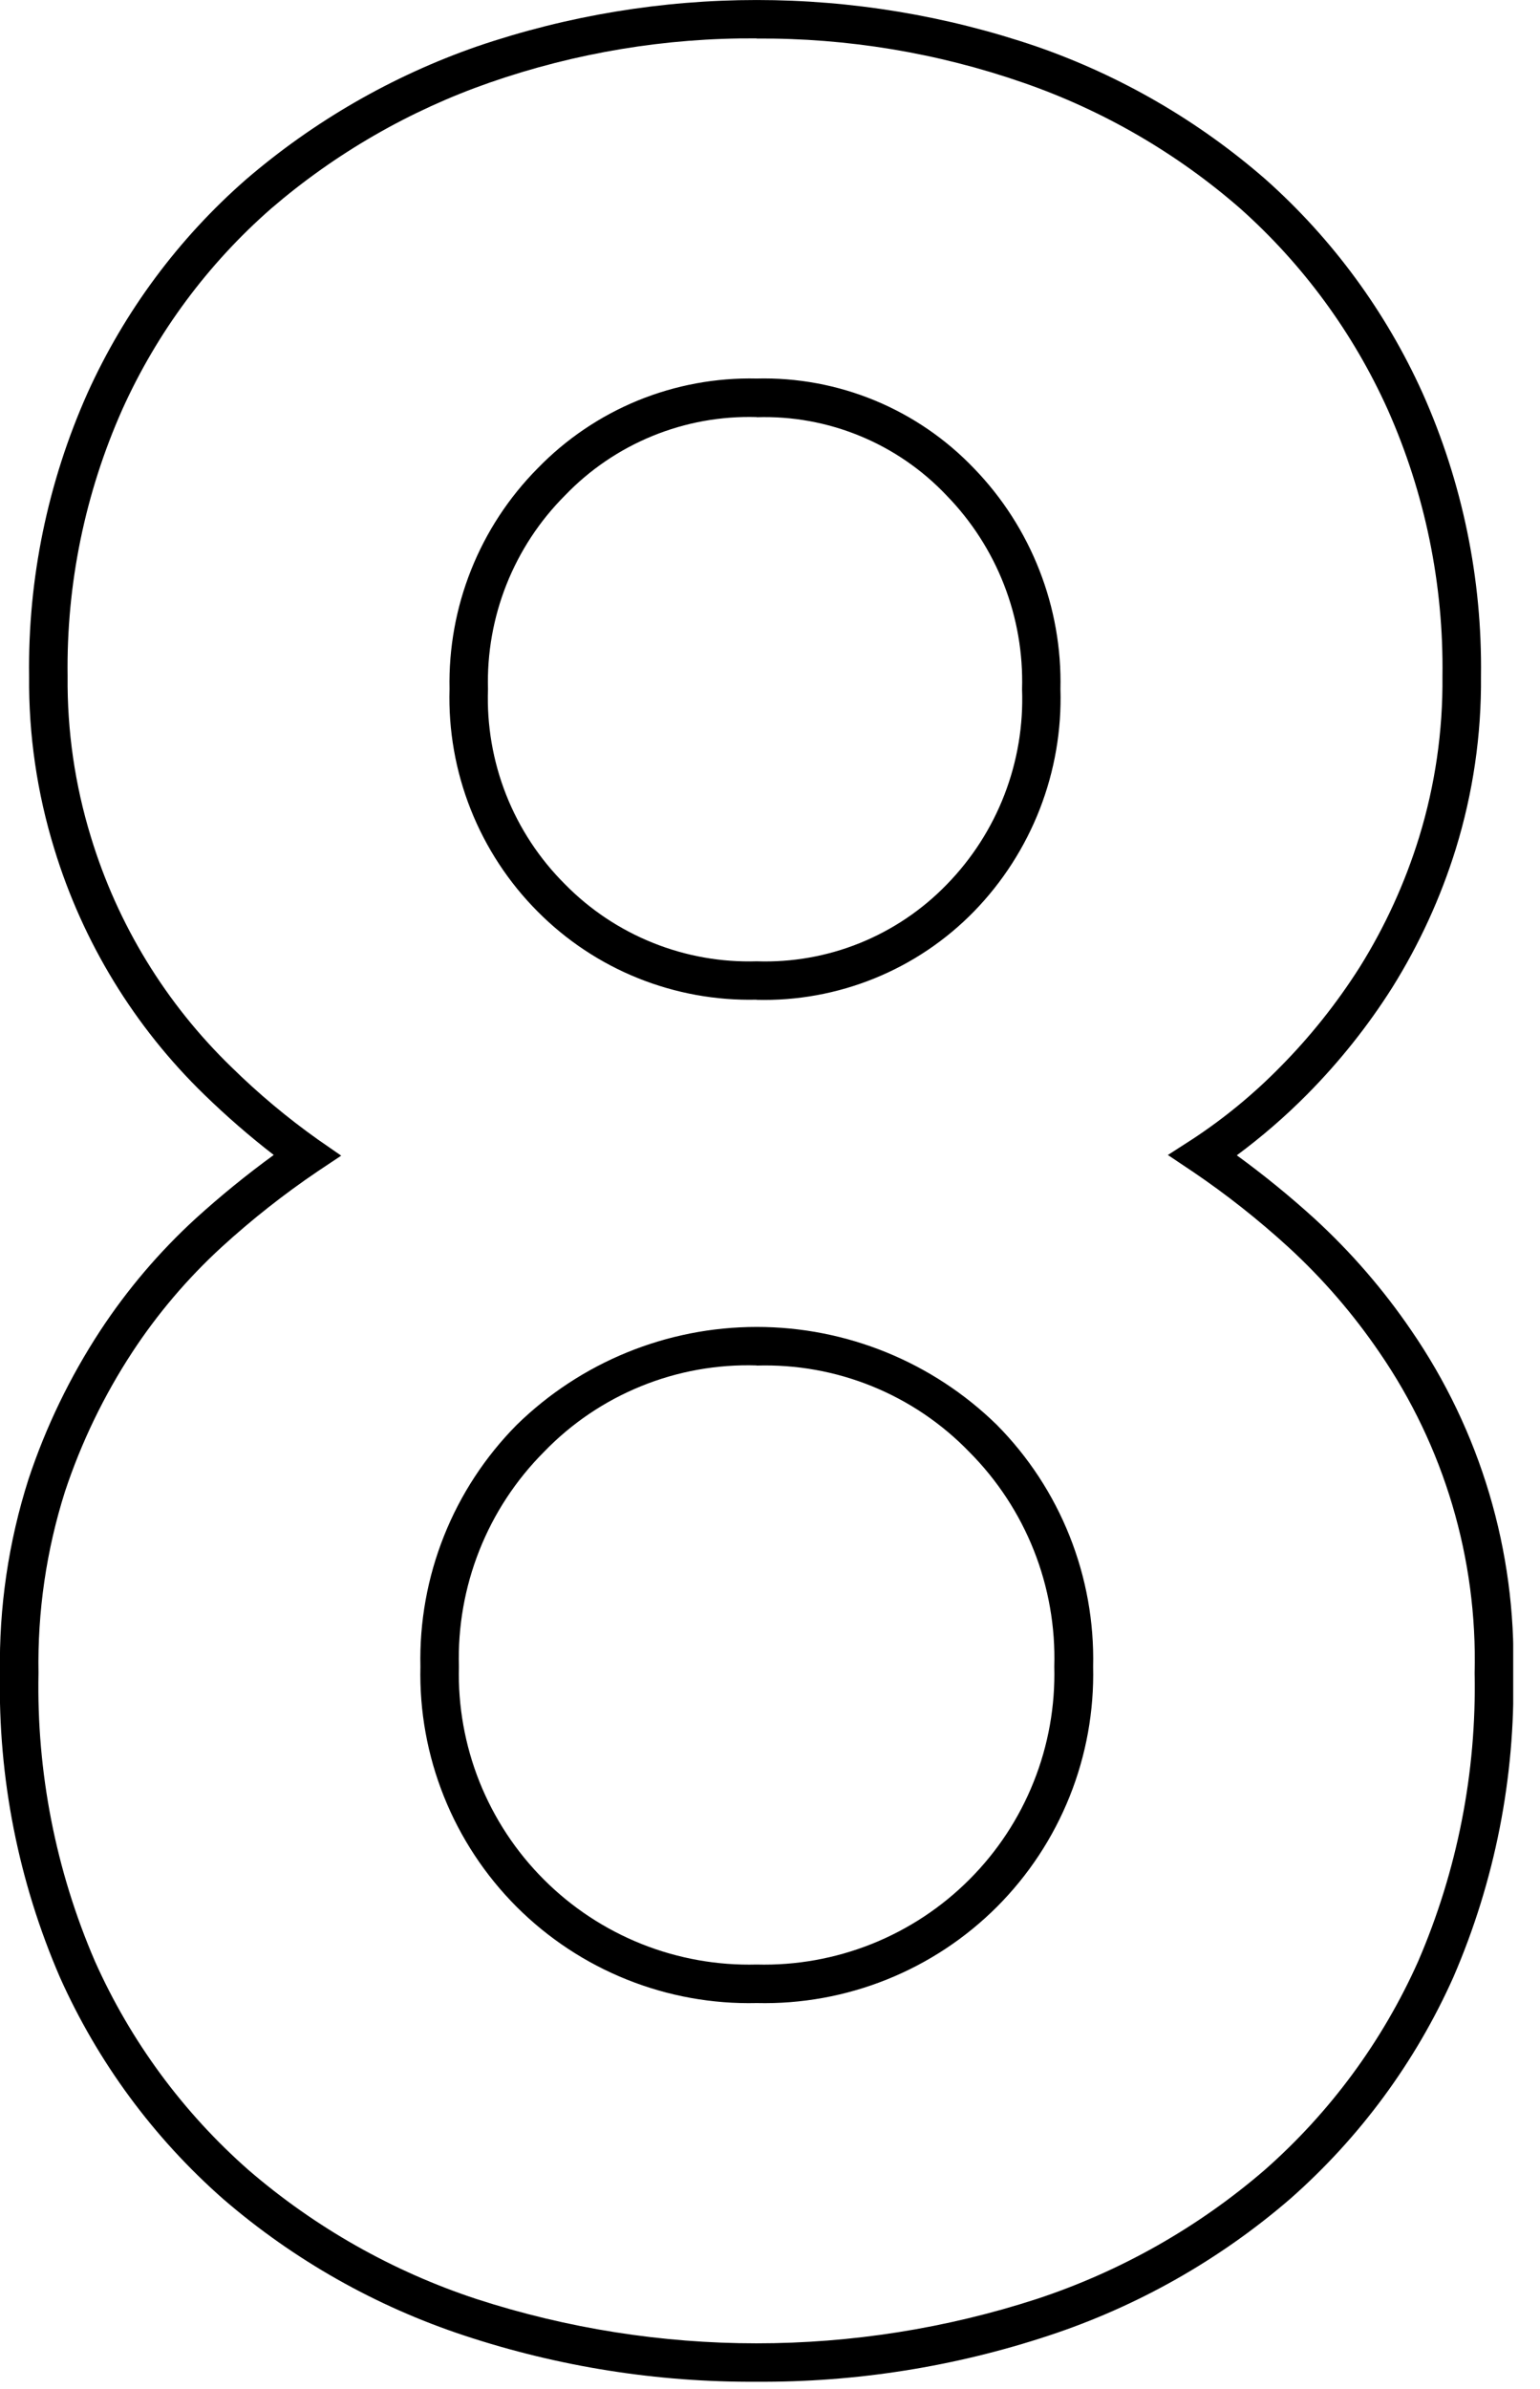 <svg width="40" height="62" viewBox="0 0 40 62" fill="none" xmlns="http://www.w3.org/2000/svg">
<g clip-path="url(#clip0_2_18)">
<path d="M19.652 61.812C17.072 61.828 14.507 61.422 12.058 60.612C9.759 59.854 7.632 58.651 5.799 57.071C3.988 55.479 2.54 53.516 1.556 51.315C0.478 48.826 -0.053 46.134 -0.001 43.422C-0.029 41.715 0.221 40.015 0.74 38.389C1.191 37.029 1.818 35.734 2.603 34.535C3.305 33.467 4.136 32.49 5.078 31.627C5.725 31.04 6.403 30.488 7.11 29.974C6.481 29.488 5.88 28.966 5.31 28.412C3.491 26.649 2.149 24.453 1.41 22.03C0.963 20.58 0.742 19.069 0.756 17.552C0.722 15.021 1.24 12.514 2.272 10.203C3.232 8.081 4.636 6.19 6.389 4.658C8.155 3.141 10.19 1.97 12.389 1.205C17.099 -0.401 22.209 -0.401 26.919 1.205C29.109 1.964 31.132 3.138 32.879 4.661C34.61 6.202 35.997 8.091 36.951 10.203C37.983 12.514 38.501 15.021 38.467 17.552C38.481 19.069 38.26 20.58 37.813 22.03C37.42 23.296 36.865 24.506 36.162 25.63C35.528 26.631 34.786 27.56 33.952 28.402C33.384 28.975 32.773 29.503 32.125 29.983C32.827 30.494 33.5 31.042 34.143 31.626C35.089 32.493 35.932 33.466 36.655 34.526C38.453 37.138 39.381 40.251 39.306 43.421C39.358 46.133 38.827 48.825 37.749 51.314C36.765 53.515 35.317 55.478 33.506 57.07C31.672 58.651 29.545 59.854 27.246 60.612C24.797 61.422 22.232 61.828 19.652 61.812V61.812ZM19.652 0.996C17.293 0.98 14.949 1.368 12.721 2.143C10.64 2.867 8.714 3.976 7.043 5.412C5.398 6.851 4.08 8.627 3.18 10.619C2.208 12.799 1.722 15.164 1.756 17.55C1.742 18.964 1.946 20.372 2.362 21.724C3.052 23.991 4.307 26.044 6.01 27.692C6.708 28.378 7.459 29.007 8.257 29.573L8.862 29.992L8.25 30.4C7.37 30.995 6.534 31.654 5.75 32.371C4.87 33.179 4.093 34.092 3.437 35.091C2.699 36.217 2.111 37.434 1.687 38.712C1.204 40.235 0.972 41.826 1 43.423C0.948 45.992 1.448 48.543 2.467 50.902C3.392 52.973 4.753 54.82 6.456 56.318C8.191 57.812 10.203 58.949 12.377 59.665C17.105 61.198 22.197 61.198 26.925 59.665C29.099 58.949 31.111 57.812 32.846 56.318C34.549 54.82 35.91 52.973 36.835 50.902C37.853 48.543 38.354 45.992 38.302 43.423C38.377 40.457 37.511 37.542 35.829 35.098C35.149 34.101 34.358 33.186 33.469 32.37C32.684 31.653 31.849 30.994 30.969 30.399L30.334 29.975L30.976 29.562C31.796 29.023 32.557 28.397 33.245 27.697C34.028 26.908 34.723 26.036 35.319 25.097C35.976 24.045 36.494 22.913 36.86 21.728C37.276 20.376 37.48 18.968 37.466 17.554C37.5 15.168 37.014 12.803 36.042 10.623C35.146 8.637 33.842 6.861 32.215 5.412C30.564 3.973 28.652 2.865 26.583 2.148C24.355 1.373 22.011 0.985 19.652 1V0.996ZM19.652 51.984C18.498 52.011 17.351 51.803 16.279 51.373C15.208 50.944 14.235 50.302 13.418 49.486C12.602 48.669 11.96 47.696 11.531 46.625C11.101 45.553 10.893 44.406 10.92 43.252C10.894 42.092 11.102 40.939 11.532 39.862C11.961 38.784 12.604 37.804 13.42 36.98C15.086 35.35 17.325 34.437 19.657 34.437C21.988 34.437 24.227 35.35 25.893 36.98C26.709 37.804 27.352 38.784 27.781 39.862C28.211 40.939 28.419 42.092 28.393 43.252C28.419 44.406 28.212 45.553 27.782 46.625C27.353 47.696 26.711 48.669 25.895 49.486C25.078 50.302 24.105 50.944 23.034 51.373C21.962 51.803 20.815 52.011 19.661 51.984H19.652ZM19.652 35.436C18.626 35.404 17.604 35.587 16.653 35.974C15.702 36.36 14.842 36.941 14.129 37.68C13.401 38.41 12.829 39.28 12.45 40.238C12.07 41.196 11.89 42.222 11.92 43.252C11.893 44.275 12.075 45.292 12.454 46.242C12.834 47.192 13.402 48.055 14.126 48.778C14.849 49.502 15.712 50.07 16.662 50.45C17.612 50.829 18.629 51.011 19.652 50.984C20.675 51.011 21.692 50.829 22.642 50.45C23.592 50.07 24.455 49.502 25.178 48.778C25.902 48.055 26.47 47.192 26.849 46.242C27.229 45.292 27.41 44.275 27.384 43.252C27.414 42.222 27.234 41.196 26.854 40.238C26.474 39.28 25.903 38.41 25.175 37.68C24.461 36.942 23.602 36.362 22.65 35.976C21.699 35.59 20.678 35.408 19.652 35.44V35.436ZM19.652 25.944C18.598 25.969 17.55 25.779 16.572 25.386C15.594 24.993 14.707 24.404 13.964 23.656C13.211 22.9 12.619 21.998 12.226 21.006C11.832 20.013 11.645 18.951 11.676 17.884C11.654 16.825 11.844 15.773 12.237 14.789C12.629 13.805 13.216 12.911 13.961 12.158C14.698 11.398 15.583 10.798 16.563 10.396C17.542 9.995 18.594 9.8 19.652 9.824C20.705 9.797 21.752 9.992 22.725 10.394C23.699 10.797 24.577 11.399 25.304 12.161C26.037 12.919 26.613 13.816 26.997 14.798C27.382 15.78 27.568 16.829 27.544 17.884C27.576 18.947 27.393 20.005 27.008 20.996C26.622 21.986 26.042 22.89 25.301 23.652C24.568 24.403 23.689 24.995 22.716 25.39C21.744 25.785 20.701 25.975 19.652 25.948V25.944ZM19.652 10.824C18.726 10.797 17.805 10.963 16.948 11.314C16.091 11.664 15.316 12.19 14.675 12.858C14.017 13.516 13.501 14.301 13.157 15.165C12.813 16.029 12.649 16.954 12.675 17.884C12.642 18.82 12.802 19.753 13.146 20.625C13.49 21.496 14.011 22.287 14.675 22.948C15.322 23.607 16.099 24.124 16.956 24.468C17.813 24.813 18.732 24.976 19.655 24.948C20.571 24.979 21.483 24.818 22.333 24.475C23.183 24.131 23.952 23.614 24.59 22.956C25.243 22.288 25.753 21.495 26.09 20.623C26.426 19.752 26.582 18.821 26.547 17.888C26.574 16.961 26.415 16.038 26.078 15.174C25.741 14.31 25.234 13.523 24.587 12.859C23.955 12.191 23.188 11.664 22.337 11.314C21.487 10.964 20.572 10.798 19.652 10.828V10.824Z" fill="black"/>
</g>
<defs>
<clipPath id="clip0_2_18">
<rect width="39.304" height="61.816" fill="white"/>
</clipPath>
</defs>
</svg>
